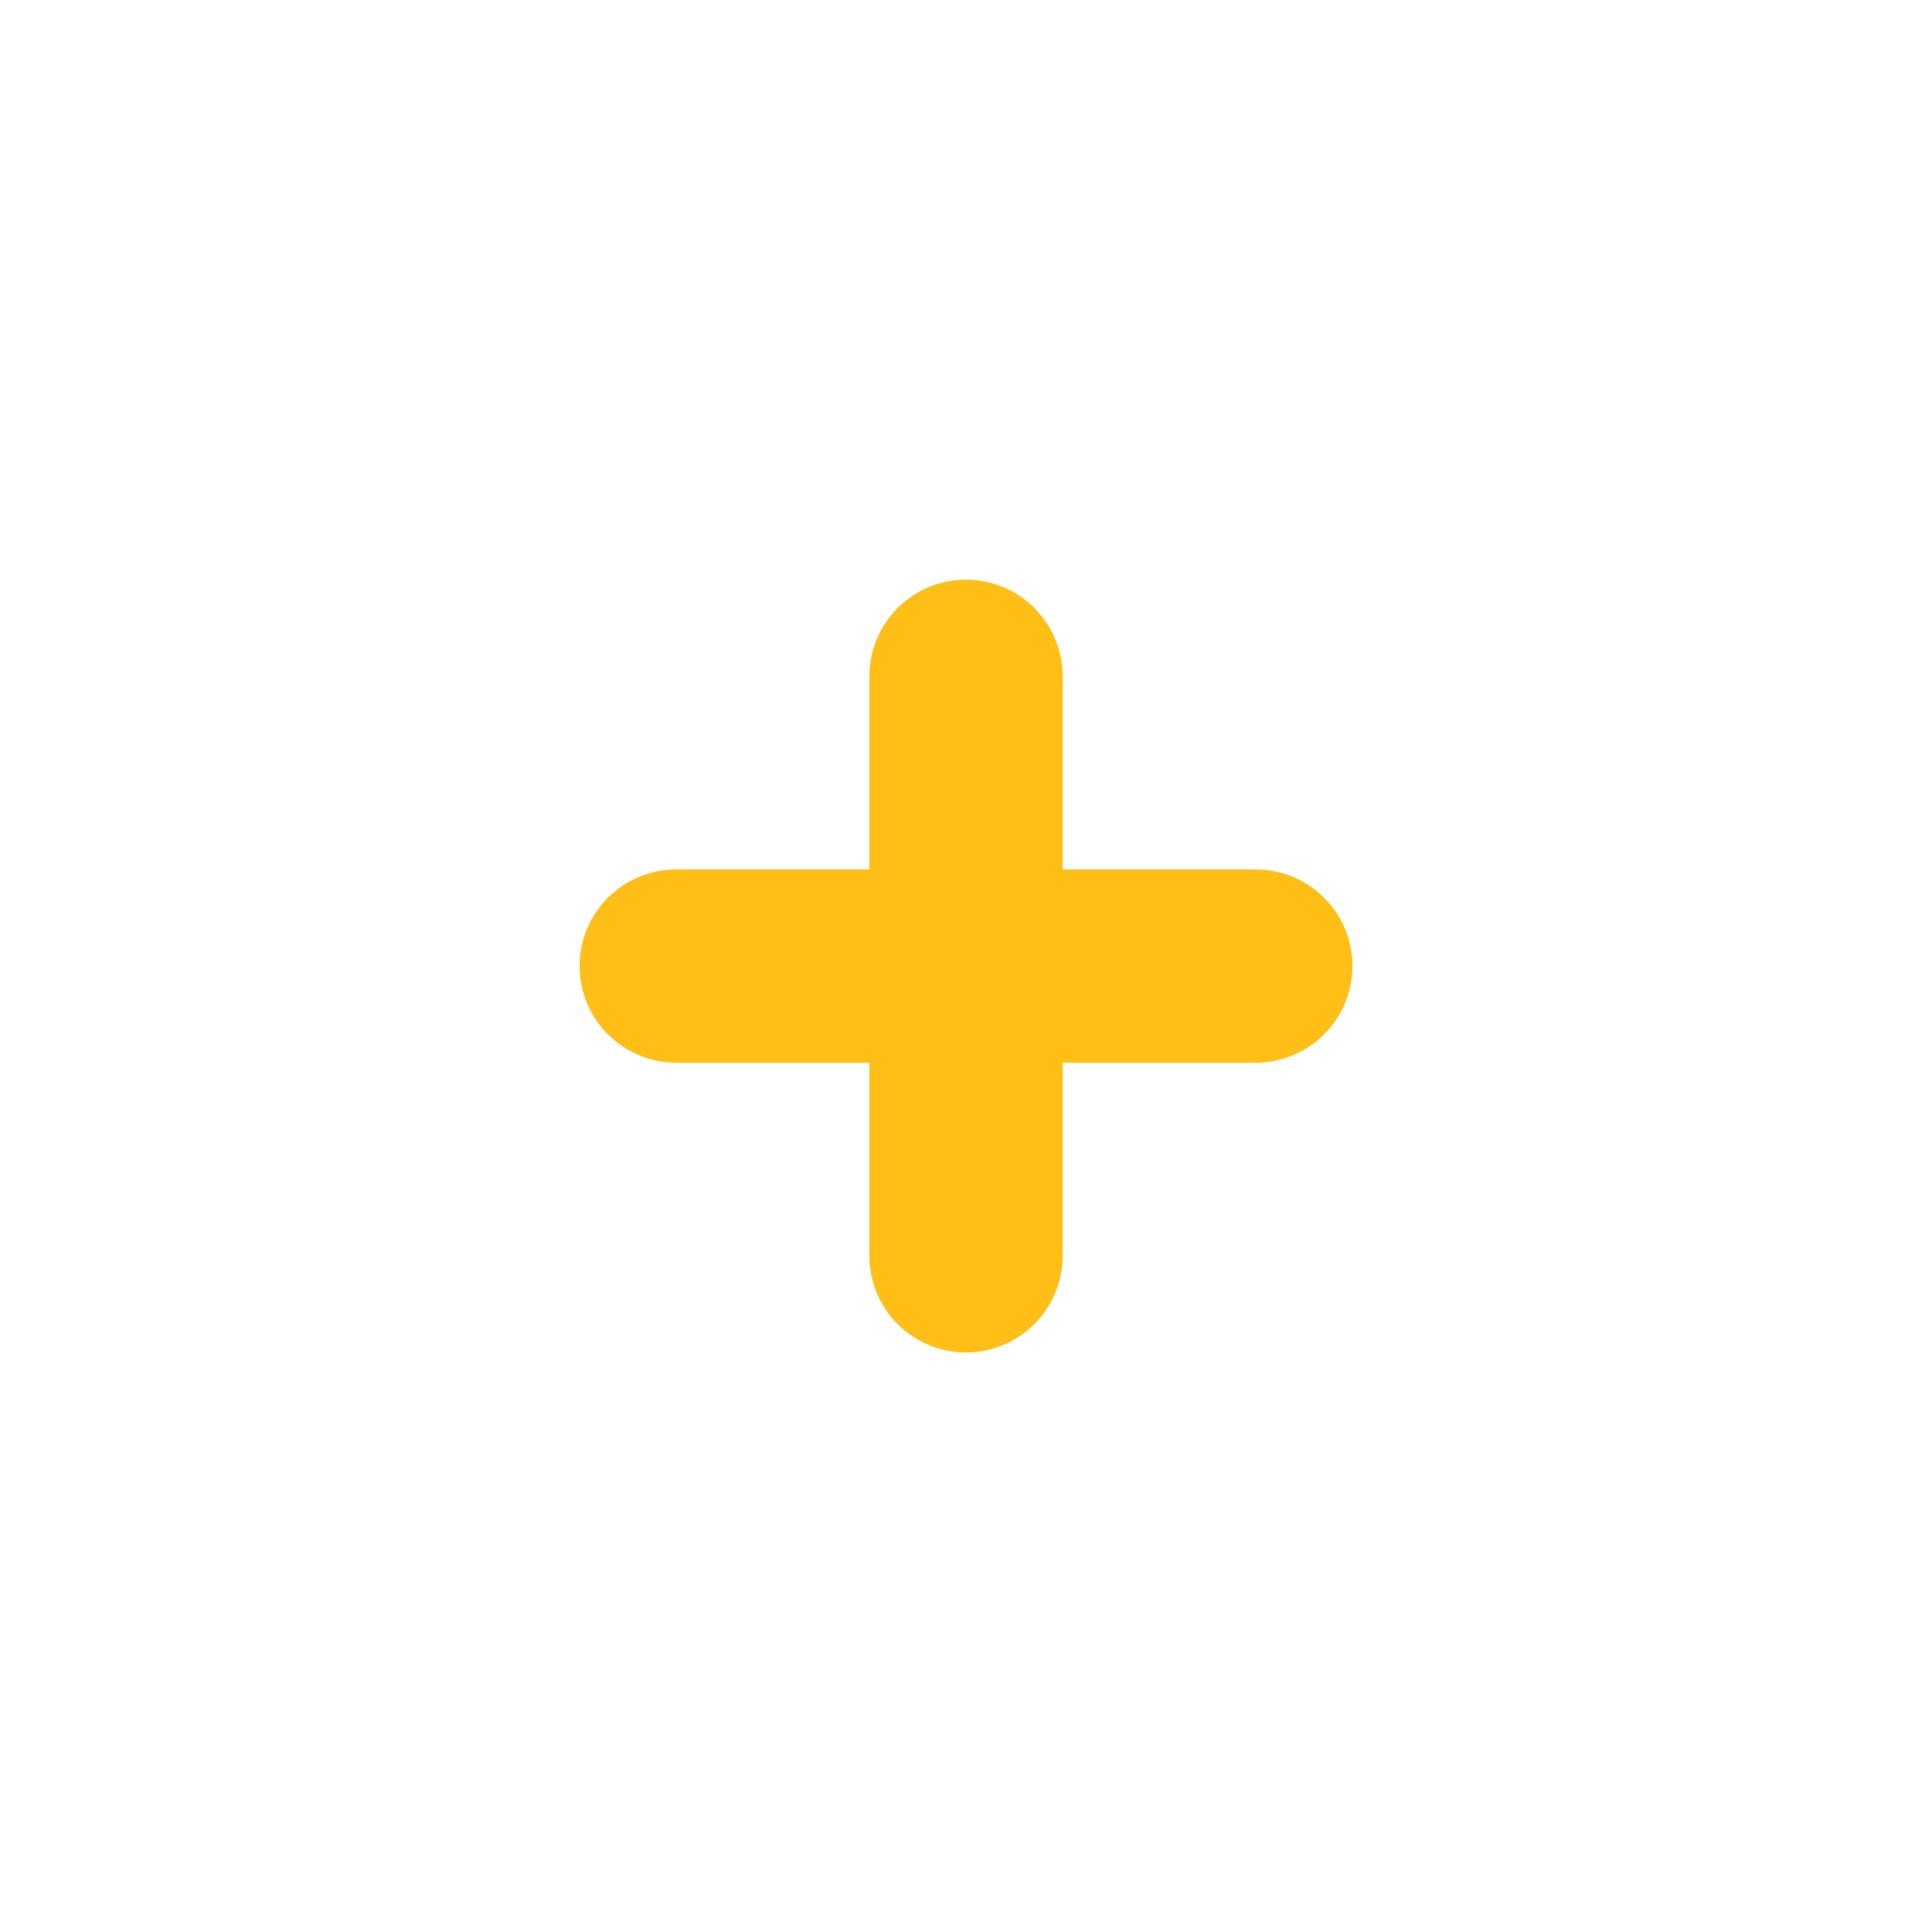 <svg width="32" height="32" viewBox="0 0 32 32" fill="none" xmlns="http://www.w3.org/2000/svg">
<g clip-path="url(#clip0_1665_6823)">
<g filter="url(#filter0_d_1665_6823)">
<circle cx="16" cy="16" r="9.333" fill="#FFBF17"/>
<path fill-rule="evenodd" clip-rule="evenodd" d="M16 28.801C19.395 28.801 22.65 27.452 25.051 25.052C27.451 22.651 28.8 19.395 28.8 16.001C28.8 12.606 27.451 9.35 25.051 6.95C22.65 4.549 19.395 3.201 16 3.201C12.605 3.201 9.349 4.549 6.949 6.95C4.548 9.35 3.2 12.606 3.2 16.001C3.2 19.395 4.548 22.651 6.949 25.052C9.349 27.452 12.605 28.801 16 28.801ZM17.6 11.201C17.6 10.776 17.431 10.369 17.131 10.069C16.831 9.769 16.424 9.601 16 9.601C15.575 9.601 15.168 9.769 14.868 10.069C14.568 10.369 14.4 10.776 14.4 11.201V14.401H11.2C10.775 14.401 10.368 14.569 10.068 14.869C9.768 15.169 9.6 15.576 9.6 16.001C9.6 16.425 9.768 16.832 10.068 17.132C10.368 17.432 10.775 17.601 11.2 17.601H14.4V20.801C14.4 21.225 14.568 21.632 14.868 21.932C15.168 22.232 15.575 22.401 16 22.401C16.424 22.401 16.831 22.232 17.131 21.932C17.431 21.632 17.6 21.225 17.6 20.801V17.601H20.8C21.224 17.601 21.631 17.432 21.931 17.132C22.231 16.832 22.4 16.425 22.4 16.001C22.4 15.576 22.231 15.169 21.931 14.869C21.631 14.569 21.224 14.401 20.8 14.401H17.6V11.201Z" fill="white"/>
</g>
</g>
<defs>
<filter id="filter0_d_1665_6823" x="-2.8" y="-2.799" width="37.6" height="37.6" filterUnits="userSpaceOnUse" color-interpolation-filters="sRGB">
<feFlood flood-opacity="0" result="BackgroundImageFix"/>
<feColorMatrix in="SourceAlpha" type="matrix" values="0 0 0 0 0 0 0 0 0 0 0 0 0 0 0 0 0 0 127 0" result="hardAlpha"/>
<feOffset/>
<feGaussianBlur stdDeviation="3"/>
<feComposite in2="hardAlpha" operator="out"/>
<feColorMatrix type="matrix" values="0 0 0 0 0 0 0 0 0 0 0 0 0 0 0 0 0 0 0.15 0"/>
<feBlend mode="normal" in2="BackgroundImageFix" result="effect1_dropShadow_1665_6823"/>
<feBlend mode="normal" in="SourceGraphic" in2="effect1_dropShadow_1665_6823" result="shape"/>
</filter>
<clipPath id="clip0_1665_6823">
<rect width="32" height="32" fill="white"/>
</clipPath>
</defs>
</svg>
